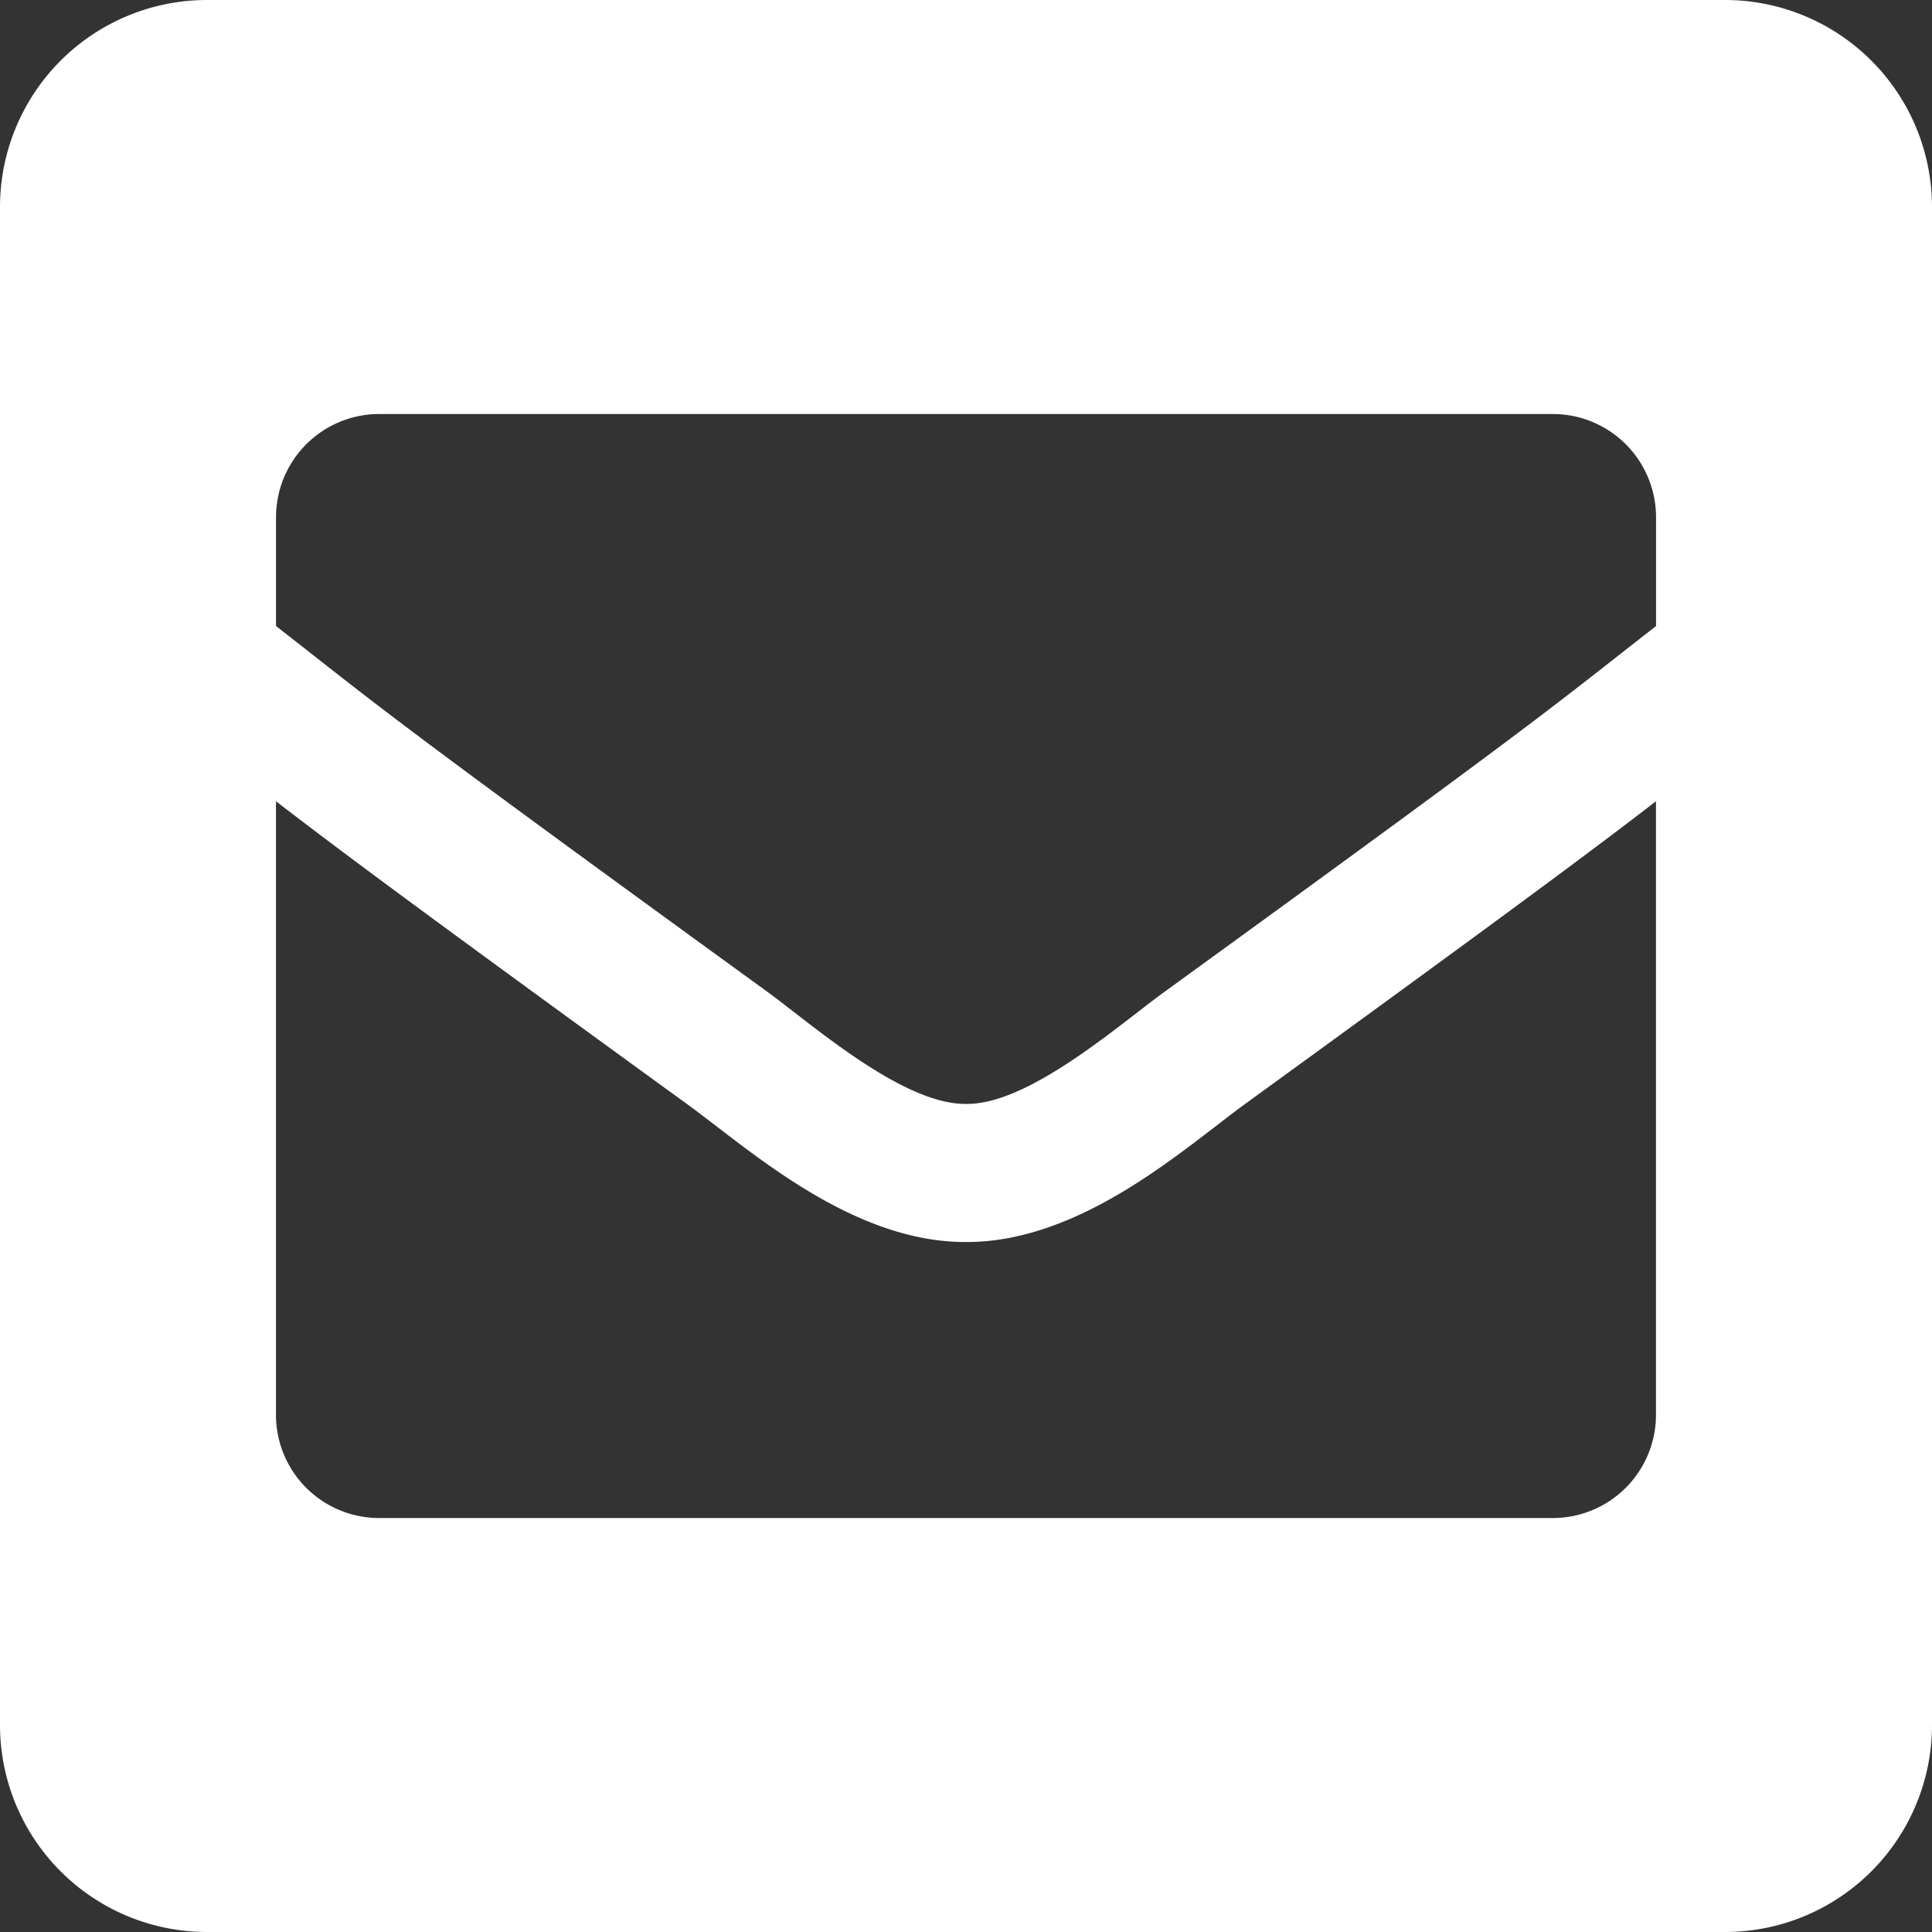 <svg xmlns="http://www.w3.org/2000/svg" width="35.18" height="35.18" viewBox="0 0 35.18 35.18"><rect x="0" y="0" width="35.18" height="35.18" fill="#333333" stroke="none"/><defs><style>.a{fill:#fff;}</style></defs><path class="a" d="M31.411,0H3.769A3.77,3.77,0,0,0,0,3.769V31.411A3.77,3.77,0,0,0,3.769,35.18H31.411a3.77,3.77,0,0,0,3.769-3.769V3.769A3.77,3.77,0,0,0,31.411,0ZM13.986,18.069C6.863,12.9,6.934,12.886,5.026,11.4V9.423A1.88,1.88,0,0,1,6.91,7.539H28.27a1.88,1.88,0,0,1,1.885,1.885V11.4c-1.916,1.492-1.838,1.5-8.96,6.667-.825.6-2.466,2.05-3.6,2.034C16.451,20.119,14.81,18.674,13.986,18.069ZM30.154,14.59V25.757a1.88,1.88,0,0,1-1.885,1.885H6.91a1.88,1.88,0,0,1-1.885-1.885V14.59c1.1.848,2.615,1.979,7.484,5.513,1.115.809,2.984,2.521,5.081,2.513,2.112.008,4-1.728,5.081-2.513C27.539,16.569,29.055,15.438,30.154,14.59Z"/></svg>